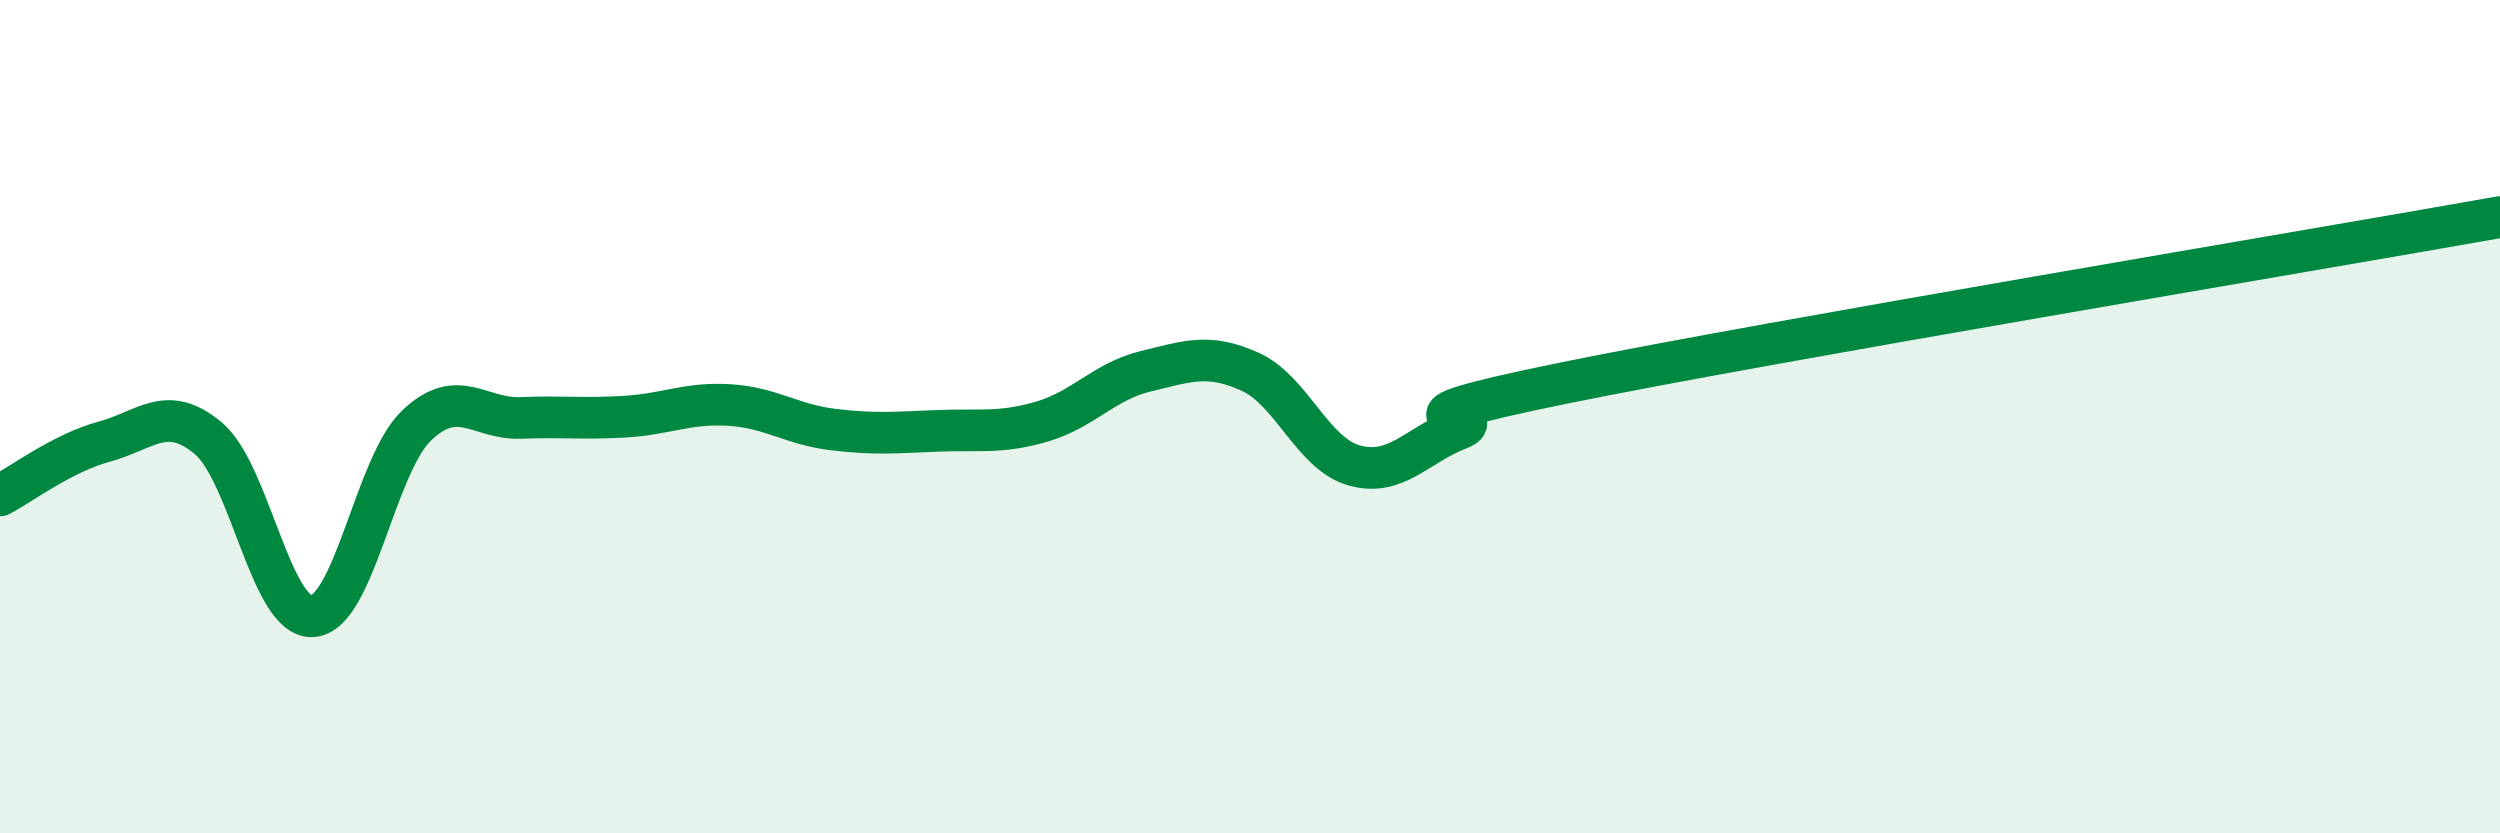 
    <svg width="60" height="20" viewBox="0 0 60 20" xmlns="http://www.w3.org/2000/svg">
      <path
        d="M 0,11.89 C 0.5,11.63 1.5,10.87 2.5,10.6 C 3.5,10.33 4,9.68 5,10.52 C 6,11.36 6.5,14.85 7.5,14.79 C 8.5,14.73 9,11.16 10,10.21 C 11,9.26 11.5,10.07 12.5,10.03 C 13.5,9.99 14,10.06 15,10 C 16,9.94 16.5,9.66 17.5,9.72 C 18.5,9.78 19,10.19 20,10.31 C 21,10.43 21.5,10.38 22.5,10.34 C 23.5,10.3 24,10.41 25,10.12 C 26,9.83 26.5,9.15 27.5,8.91 C 28.5,8.67 29,8.47 30,8.92 C 31,9.37 31.5,10.89 32.5,11.17 C 33.5,11.45 34,10.69 35,10.3 C 36,9.91 32.5,10.22 37.5,9.2 C 42.5,8.18 55.5,6.01 60,5.21L60 20L0 20Z"
        fill="#008740"
        opacity="0.1"
        stroke-linecap="round"
        stroke-linejoin="round"
      />
      <path
        d="M 0,11.89 C 0.5,11.63 1.5,10.87 2.5,10.6 C 3.5,10.33 4,9.68 5,10.52 C 6,11.36 6.5,14.85 7.5,14.79 C 8.5,14.73 9,11.16 10,10.21 C 11,9.26 11.5,10.07 12.5,10.03 C 13.5,9.99 14,10.06 15,10 C 16,9.94 16.5,9.66 17.5,9.72 C 18.5,9.78 19,10.19 20,10.31 C 21,10.43 21.5,10.38 22.5,10.34 C 23.5,10.3 24,10.41 25,10.12 C 26,9.83 26.5,9.15 27.5,8.91 C 28.5,8.67 29,8.47 30,8.92 C 31,9.37 31.5,10.89 32.5,11.17 C 33.5,11.45 34,10.69 35,10.3 C 36,9.91 32.5,10.22 37.5,9.2 C 42.5,8.18 55.5,6.01 60,5.21"
        stroke="#008740"
        stroke-width="1"
        fill="none"
        stroke-linecap="round"
        stroke-linejoin="round"
      />
    </svg>
  